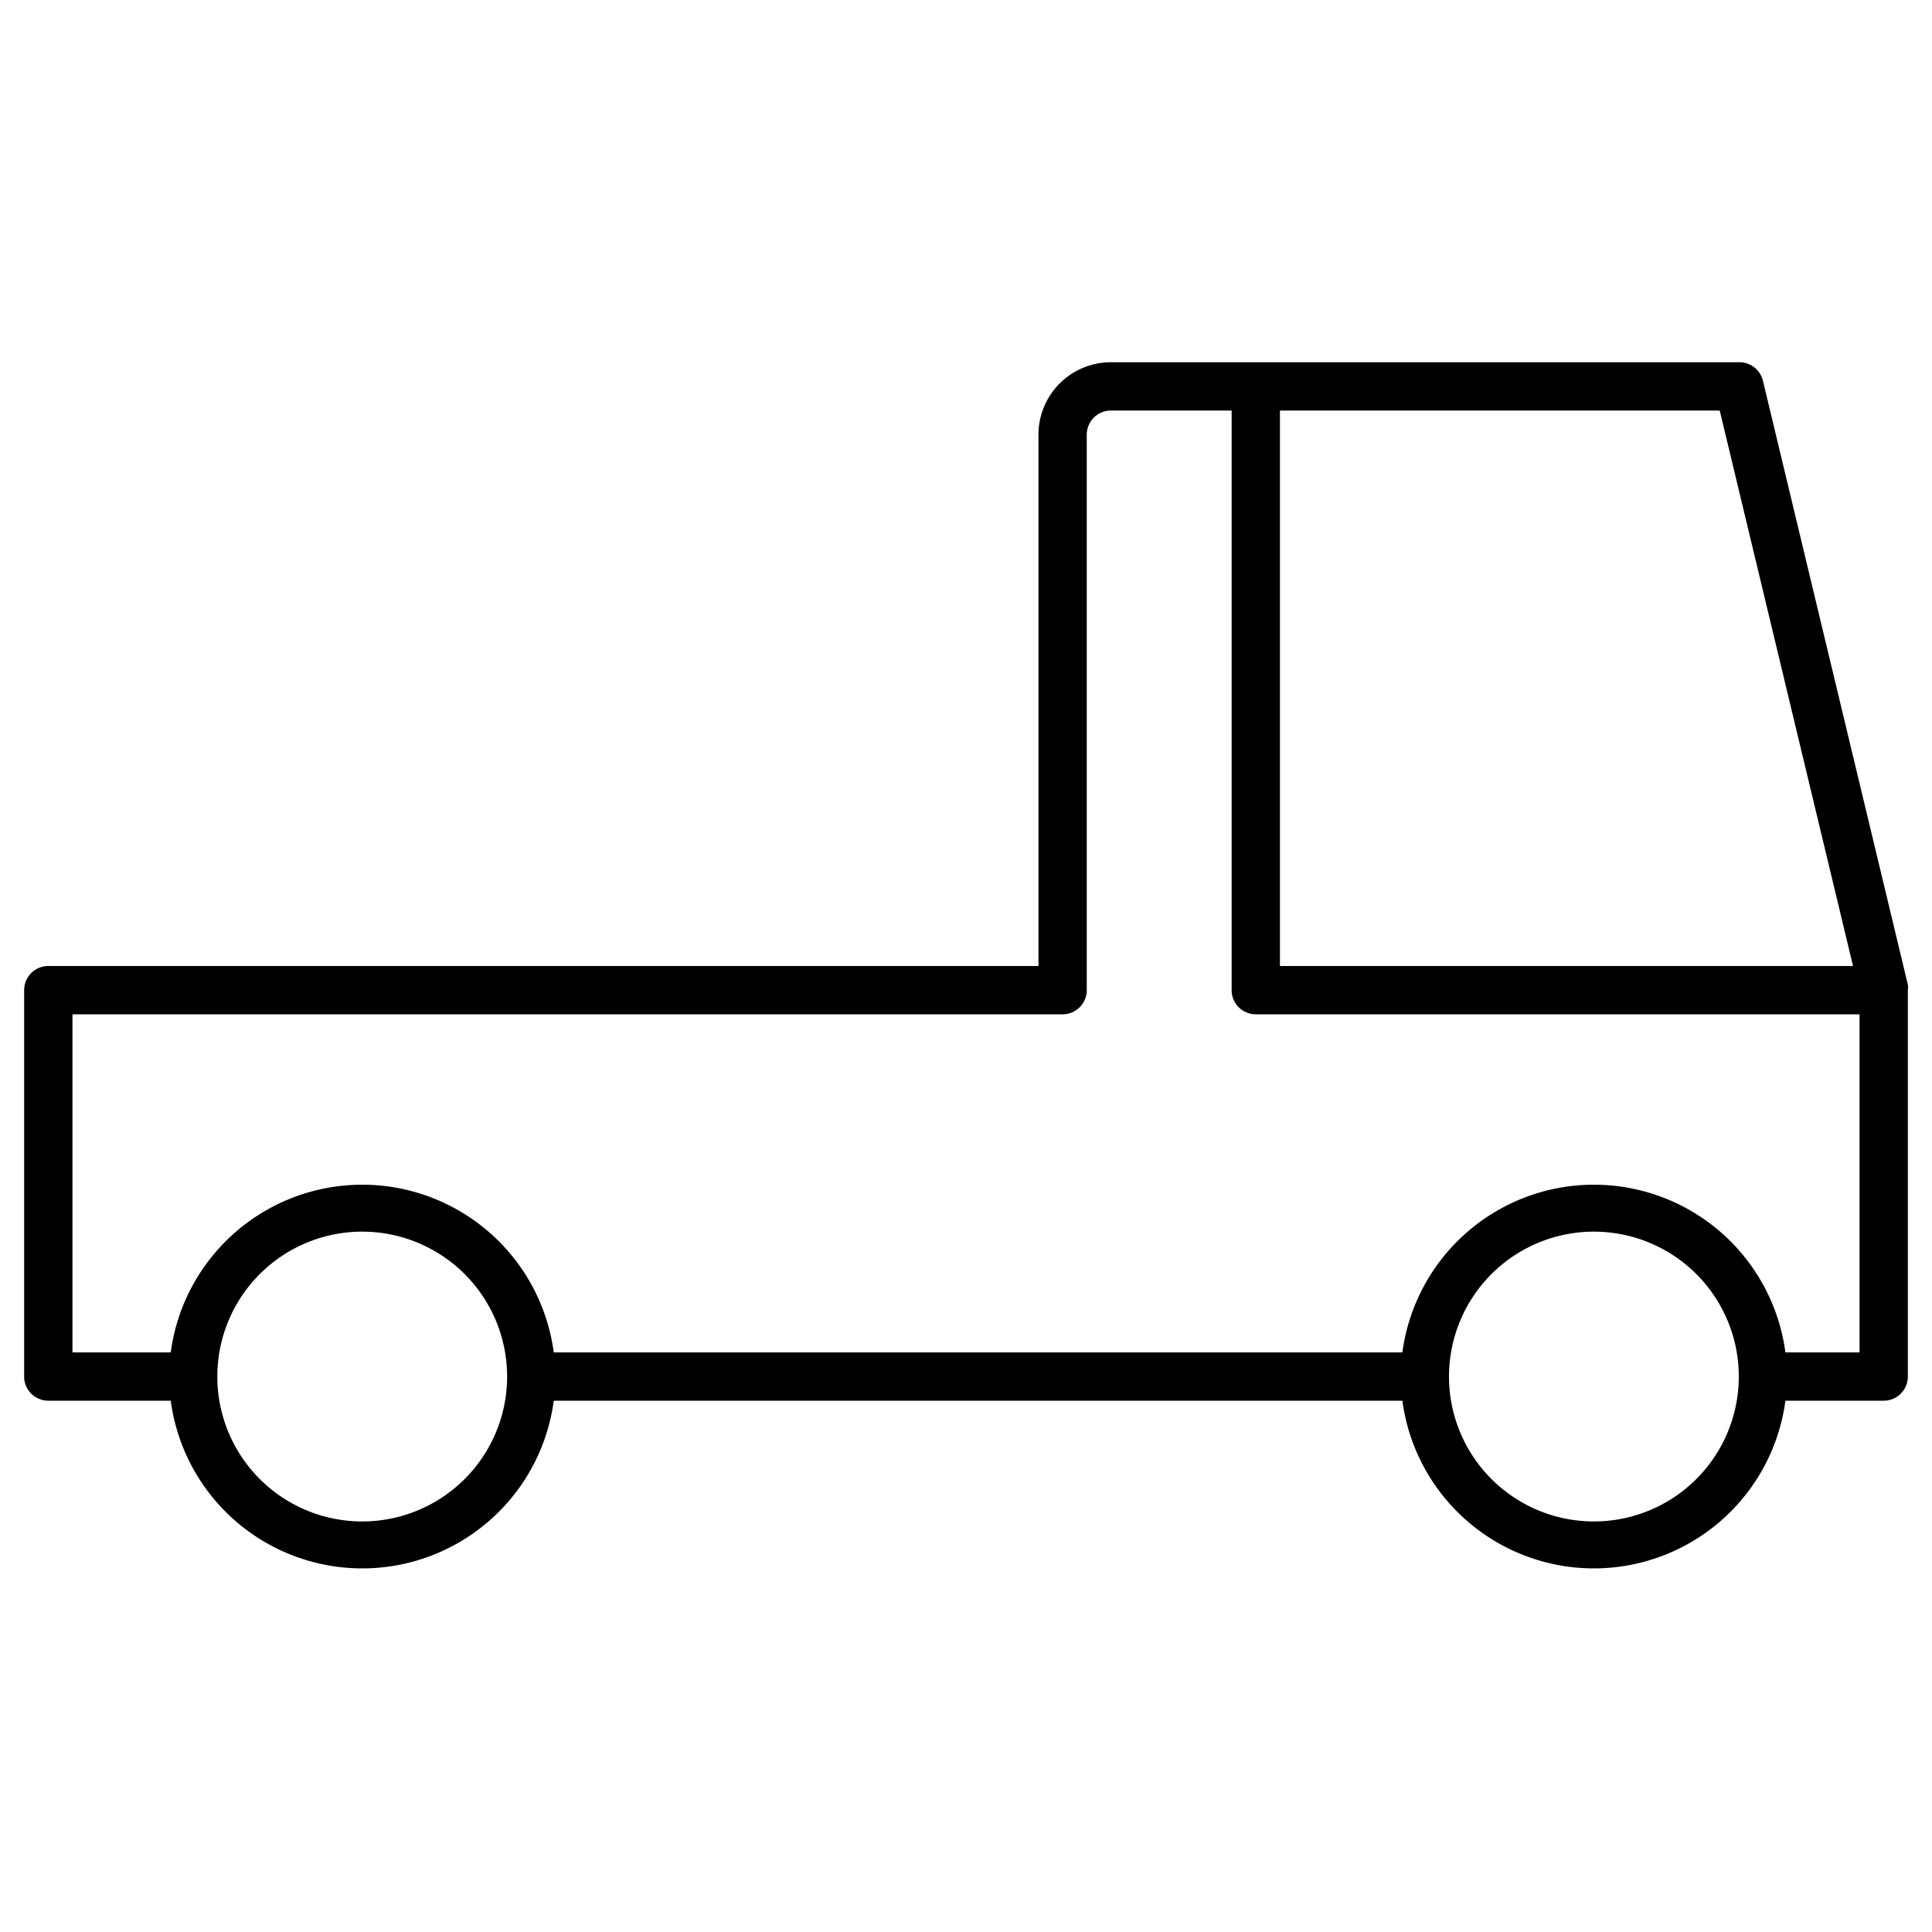 <?xml version="1.0" ?>
<svg fill="#000000" width="800px" height="800px" viewBox="0 0 80 80" data-name="Layer 1" id="Layer_1" xmlns="http://www.w3.org/2000/svg"><title/><path d="M79,40.77l-6-25A1,1,0,0,0,72,15H46a3,3,0,0,0-3,3V40H2a1,1,0,0,0-1,1V57a1,1,0,0,0,1,1H7.07a8,8,0,0,0,15.86,0H58.07a8,8,0,0,0,15.86,0H78a1,1,0,0,0,1-1V41A.85.85,0,0,0,79,40.77ZM53,17H71.21l5.52,23H53ZM15,63a6,6,0,0,1-6-5.87s0-.08,0-.13,0-.09,0-.13A6,6,0,1,1,15,63Zm51,0a6,6,0,1,1,6-6A6,6,0,0,1,66,63Zm11-7H73.93a8,8,0,0,0-15.86,0H22.93A8,8,0,0,0,7.07,56H3V42H44a1,1,0,0,0,1-1V18a1,1,0,0,1,1-1h5V41a1,1,0,0,0,1,1H77Z"/></svg>